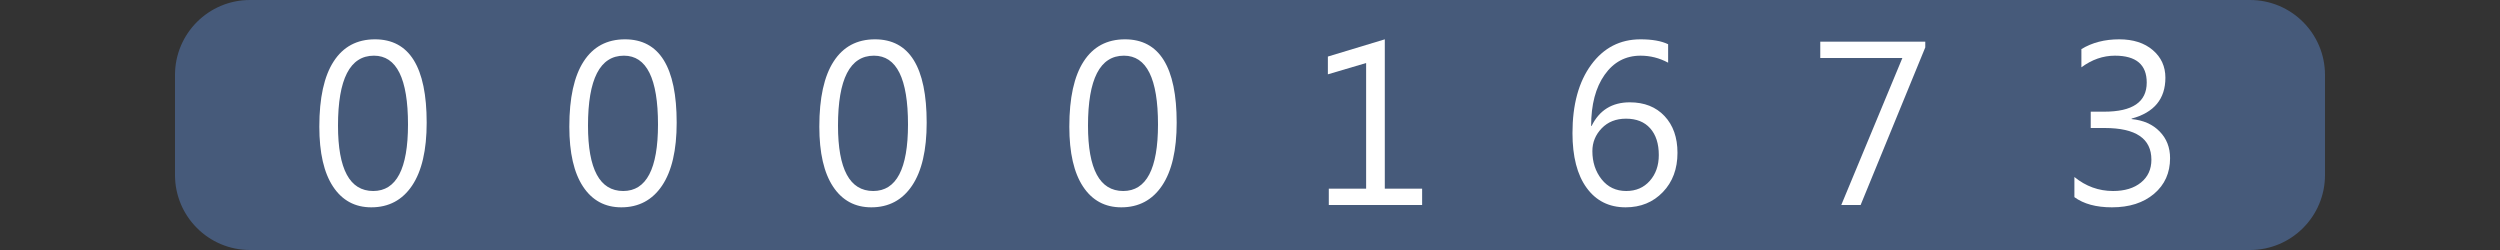 <?xml version="1.0"?>
<!DOCTYPE svg PUBLIC "-//W3C//DTD SVG 1.1//EN" "http://www.w3.org/Graphics/SVG/1.1/DTD/svg11.dtd">
<svg xmlns="http://www.w3.org/2000/svg" version="1.1" baseProfile="full" width="100" height="10" viewBox="0 0 100 10" enableBackground="0 0 100 10">
  <rect x="0" y="0" width="100" height="10" fill="#333333" stroke="none"/>
  <g>
	<path fill="#465a7a" d="M 10,10C 8.343,10 7,8.657 7,7L 7,3C 7,1.343 8.343,6.67572e-006 10,6.67572e-006L 10,10 Z "/>
</g>
  <g>
	<path fill="#465a7a" d="M 90,0C 91.657,0 93,1.343 93,3L 93,7C 93,8.657 91.657,10 90,10L 90,0 Z "/>
</g>
  <g>
	<rect x="10" y="0" fill="#465a7a" width="10" height="10"/>
	<path fill="#FFFFFF" d="M 14.851,8.293C 14.198,8.293 13.688,8.017 13.322,7.464C 12.956,6.91 12.773,6.111 12.773,5.065C 12.773,3.916 12.964,3.047 13.346,2.458C 13.727,1.868 14.278,1.573 14.999,1.573C 16.377,1.573 17.067,2.684 17.067,4.906C 17.067,6.006 16.872,6.846 16.483,7.425C 16.093,8.004 15.55,8.293 14.851,8.293 Z M 14.958,2.227C 13.999,2.227 13.52,3.16 13.52,5.025C 13.52,6.768 13.99,7.64 14.929,7.64C 15.856,7.64 16.32,6.753 16.32,4.98C 16.32,3.144 15.866,2.227 14.958,2.227 Z "/>
</g>
  <g>
	<rect x="20" y="0" fill="#465a7a" width="10" height="10"/>
	<path fill="#FFFFFF" d="M 24.852,8.293C 24.198,8.293 23.688,8.017 23.322,7.464C 22.956,6.91 22.773,6.111 22.773,5.065C 22.773,3.916 22.964,3.047 23.346,2.458C 23.727,1.868 24.278,1.573 24.999,1.573C 26.377,1.573 27.067,2.684 27.067,4.906C 27.067,6.006 26.872,6.846 26.483,7.425C 26.093,8.004 25.549,8.293 24.852,8.293 Z M 24.958,2.227C 23.999,2.227 23.52,3.16 23.52,5.025C 23.52,6.768 23.99,7.64 24.929,7.64C 25.856,7.64 26.32,6.753 26.32,4.98C 26.32,3.144 25.866,2.227 24.958,2.227 Z "/>
</g>
  <g>
	<rect x="30" y="0" fill="#465a7a" width="10" height="10"/>
	<path fill="#FFFFFF" d="M 34.852,8.293C 34.198,8.293 33.688,8.017 33.322,7.464C 32.956,6.91 32.773,6.111 32.773,5.065C 32.773,3.916 32.964,3.047 33.346,2.458C 33.727,1.868 34.278,1.573 34.999,1.573C 36.377,1.573 37.067,2.684 37.067,4.906C 37.067,6.006 36.872,6.846 36.483,7.425C 36.093,8.004 35.55,8.293 34.852,8.293 Z M 34.958,2.227C 33.999,2.227 33.52,3.16 33.52,5.025C 33.52,6.768 33.99,7.64 34.929,7.64C 35.856,7.64 36.32,6.753 36.32,4.98C 36.32,3.144 35.866,2.227 34.958,2.227 Z "/>
</g>
  <g>
	<rect x="40" y="0" fill="#465a7a" width="10" height="10"/>
	<path fill="#FFFFFF" d="M 44.852,8.293C 44.198,8.293 43.688,8.017 43.322,7.464C 42.956,6.91 42.773,6.111 42.773,5.065C 42.773,3.916 42.964,3.047 43.346,2.458C 43.727,1.868 44.278,1.573 44.999,1.573C 46.377,1.573 47.067,2.684 47.067,4.906C 47.067,6.006 46.872,6.846 46.483,7.425C 46.093,8.004 45.55,8.293 44.852,8.293 Z M 44.958,2.227C 43.999,2.227 43.52,3.16 43.52,5.025C 43.52,6.768 43.99,7.64 44.929,7.64C 45.856,7.64 46.32,6.753 46.32,4.98C 46.32,3.144 45.866,2.227 44.958,2.227 Z "/>
</g>
  <g>
	<rect x="50" y="0" fill="#465a7a" width="10" height="10"/>
	<path fill="#FFFFFF" d="M 56.885,8.2L 53.152,8.2L 53.152,7.547L 54.645,7.547L 54.645,2.521L 53.115,2.973L 53.115,2.262L 55.392,1.573L 55.392,7.547L 56.885,7.547L 56.885,8.2 Z "/>
</g>
  <g>
	<rect x="60" y="0" fill="#465a7a" width="10" height="10"/>
	<path fill="#FFFFFF" d="M 66.725,1.769L 66.725,2.507C 66.377,2.32 66.01,2.227 65.623,2.227C 65.024,2.227 64.545,2.482 64.185,2.992C 63.825,3.501 63.645,4.184 63.645,5.038L 63.664,5.038C 63.974,4.408 64.483,4.093 65.191,4.093C 65.775,4.093 66.238,4.277 66.582,4.643C 66.927,5.01 67.099,5.5 67.099,6.113C 67.099,6.755 66.904,7.279 66.514,7.684C 66.124,8.09 65.628,8.293 65.026,8.293C 64.363,8.293 63.843,8.033 63.465,7.513C 63.087,6.993 62.899,6.263 62.899,5.323C 62.899,4.183 63.148,3.274 63.646,2.593C 64.144,1.913 64.802,1.573 65.62,1.573C 66.085,1.573 66.453,1.638 66.725,1.769 Z M 65.04,4.747C 64.64,4.747 64.316,4.875 64.067,5.133C 63.819,5.391 63.695,5.695 63.695,6.045C 63.695,6.485 63.818,6.861 64.065,7.173C 64.312,7.484 64.64,7.64 65.05,7.64C 65.44,7.64 65.754,7.504 65.993,7.233C 66.232,6.962 66.352,6.618 66.352,6.202C 66.352,5.747 66.237,5.391 66.008,5.133C 65.778,4.875 65.456,4.747 65.04,4.747 Z "/>
</g>
  <g>
	<rect x="70" y="0" fill="#465a7a" width="10" height="10"/>
	<path fill="#FFFFFF" d="M 77.011,1.896L 74.425,8.2L 73.651,8.2L 76.095,2.32L 72.811,2.32L 72.811,1.667L 77.011,1.667L 77.011,1.896 Z "/>
</g>
  <g>
	<rect x="80" y="0" fill="#465a7a" width="10" height="10"/>
	<path fill="#FFFFFF" d="M 82.976,7.886L 82.976,7.08C 83.433,7.453 83.949,7.64 84.523,7.64C 84.989,7.64 85.361,7.527 85.639,7.301C 85.917,7.075 86.056,6.771 86.056,6.389C 86.056,5.543 85.433,5.12 84.186,5.12L 83.629,5.12L 83.629,4.467L 84.17,4.467C 85.303,4.467 85.869,4.079 85.869,3.303C 85.869,2.585 85.445,2.227 84.596,2.227C 84.123,2.227 83.676,2.382 83.256,2.693L 83.256,1.964C 83.683,1.704 84.187,1.573 84.768,1.573C 85.328,1.573 85.776,1.717 86.112,2.004C 86.448,2.292 86.616,2.66 86.616,3.109C 86.616,3.957 86.165,4.502 85.264,4.744L 85.264,4.763C 85.735,4.808 86.109,4.974 86.386,5.259C 86.664,5.543 86.803,5.899 86.803,6.326C 86.803,6.915 86.59,7.39 86.163,7.752C 85.737,8.113 85.175,8.293 84.477,8.293C 83.849,8.293 83.348,8.158 82.976,7.886 Z "/>
</g>
</svg>
